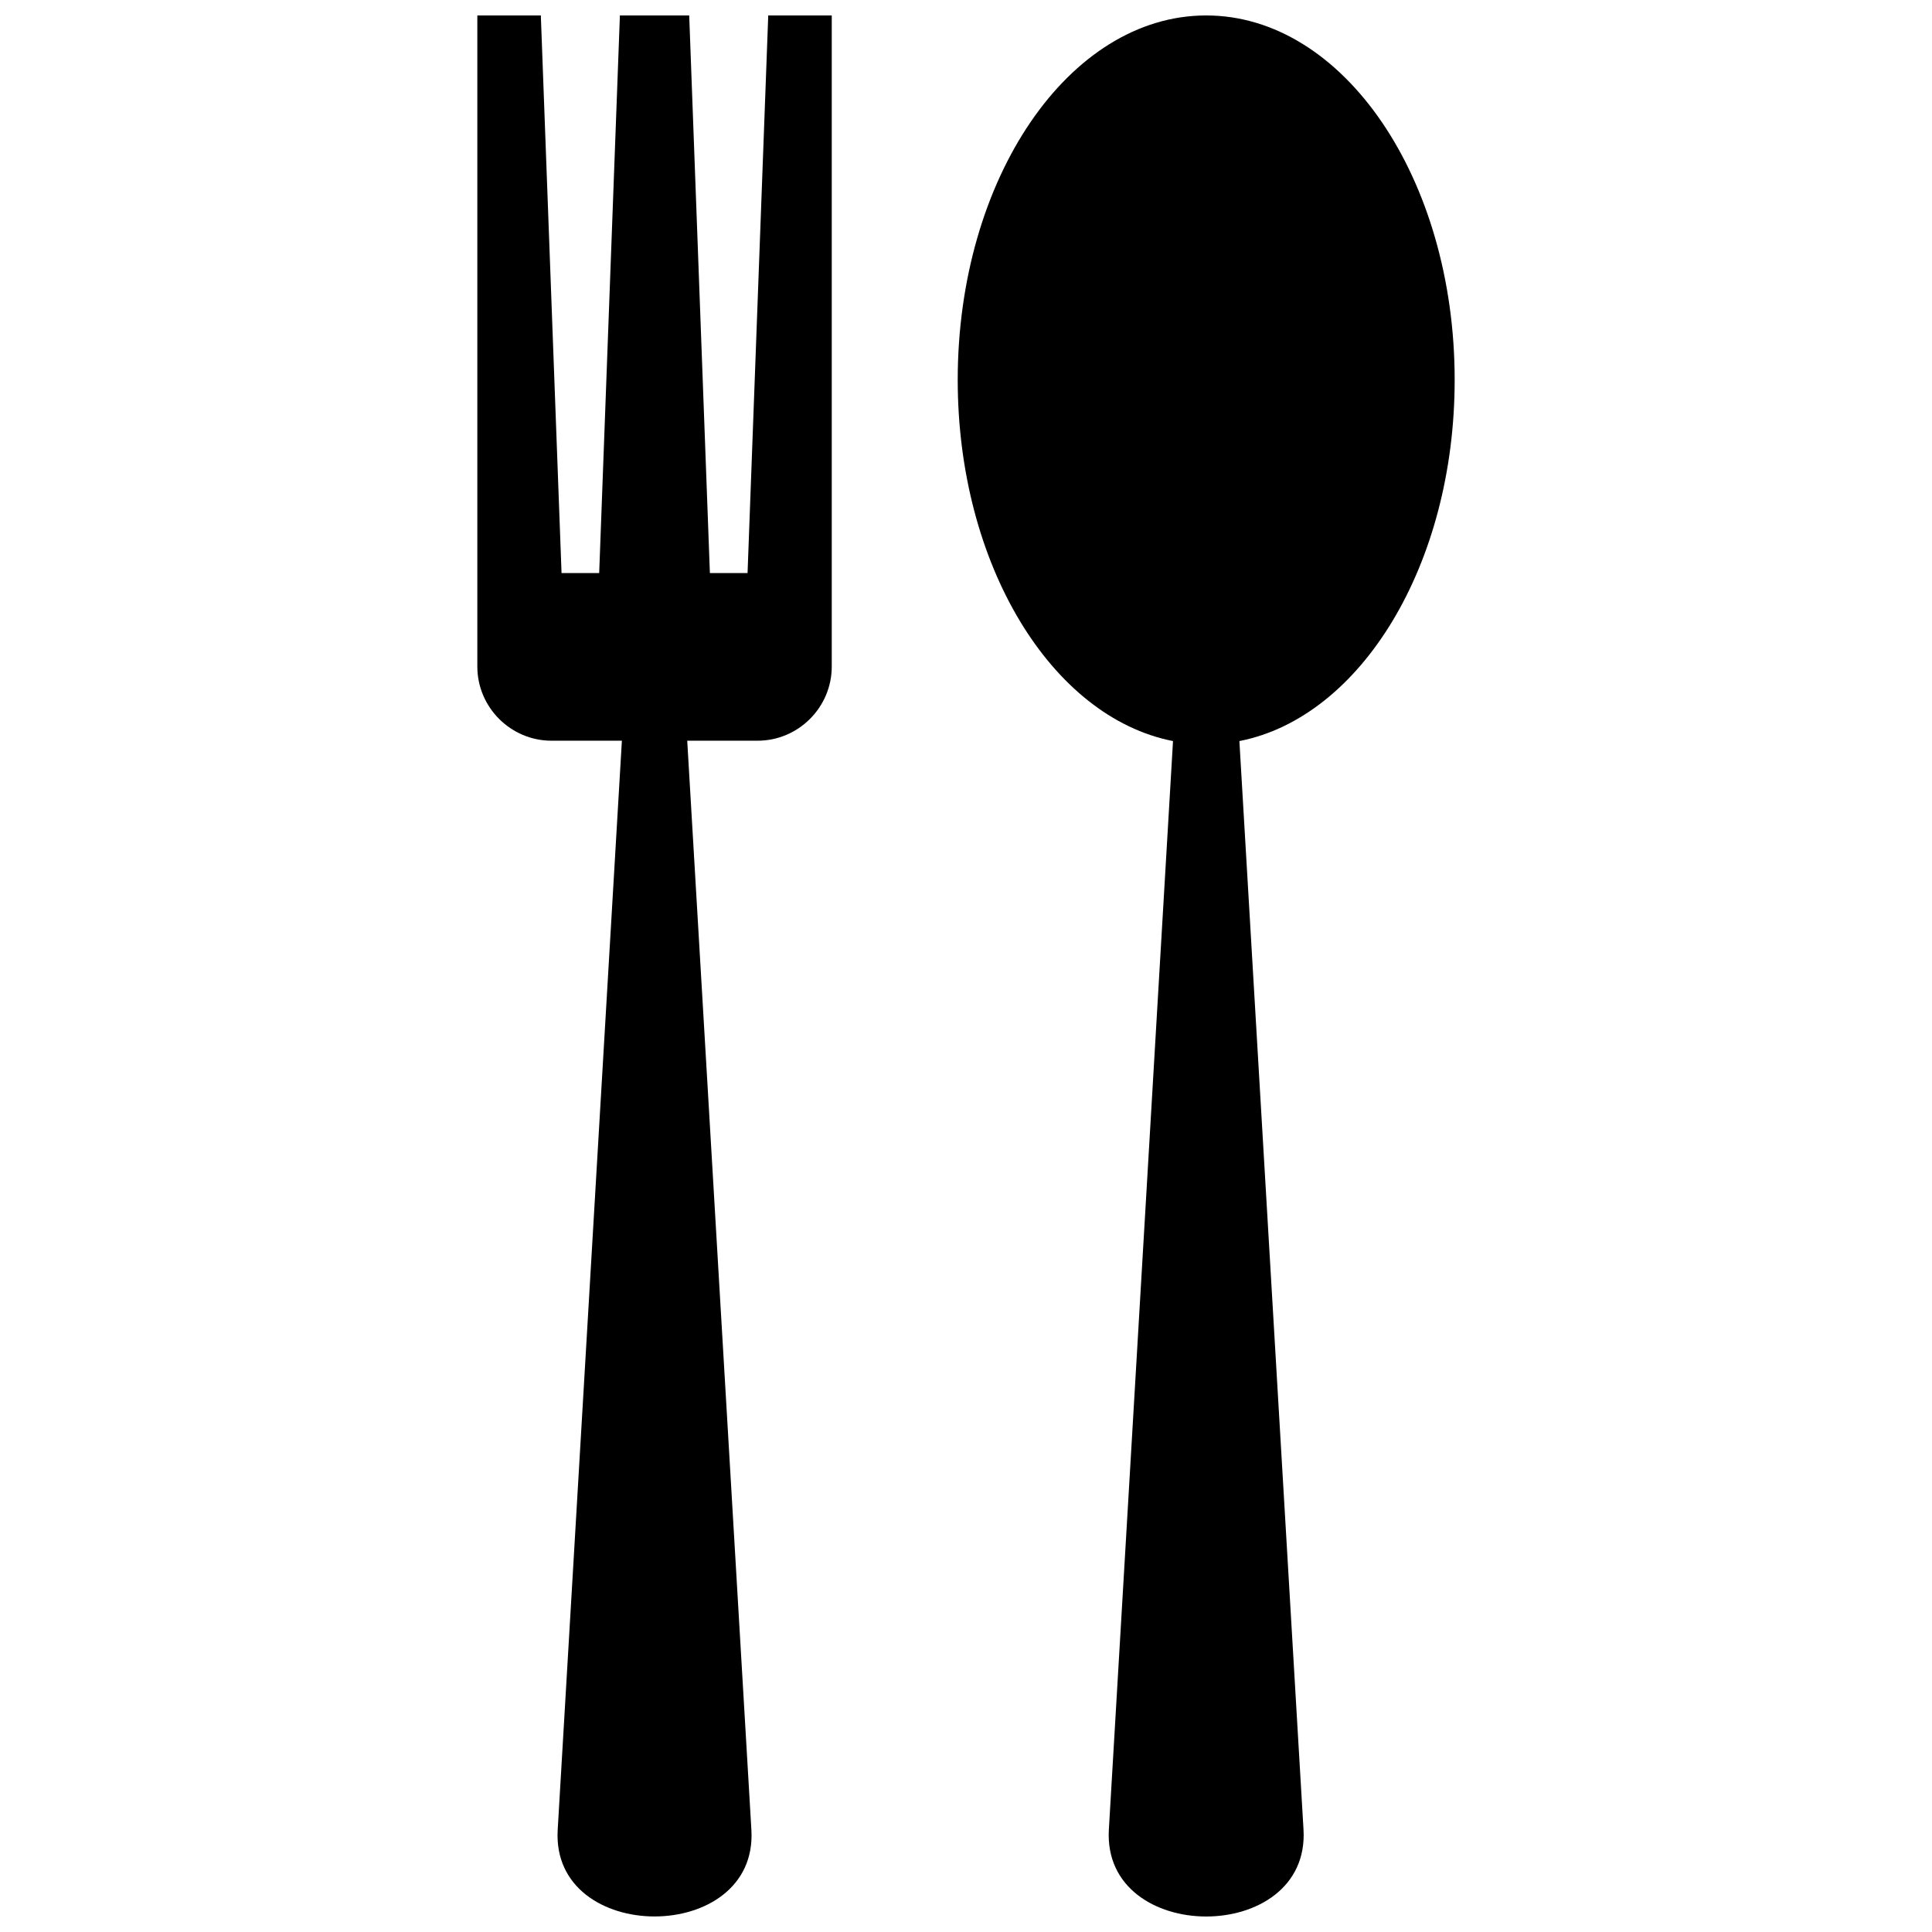 <?xml version="1.0" encoding="UTF-8"?>
<!-- Uploaded to: SVG Repo, www.svgrepo.com, Generator: SVG Repo Mixer Tools -->
<svg width="800px" height="800px" version="1.1" viewBox="144 144 512 512" xmlns="http://www.w3.org/2000/svg">
 <defs>
  <clipPath id="b">
   <path d="m397 148.09h133v503.81h-133z"/>
  </clipPath>
  <clipPath id="a">
   <path d="m270 148.09h95v503.81h-95z"/>
  </clipPath>
 </defs>
 <g>
  <g clip-path="url(#b)">
   <path d="m454.86 340.39-17 288.45c-1.805 30.738 53.395 30.738 51.582 0l-16.992-288.45c32.207-6.305 57.051-46.758 57.051-95.719 0-53.34-29.48-96.578-65.852-96.578-36.363 0-65.844 43.238-65.844 96.578 0 48.961 24.848 89.414 57.051 95.719z" fill-rule="evenodd"/>
  </g>
  <g clip-path="url(#a)">
   <path d="m364.42 148.09h-16.828l-5.481 147.77h-9.984l-5.481-147.77h-18.367l-5.488 147.77h-9.977l-5.488-147.77h-16.828v172.55c0 10.812 8.848 19.656 19.656 19.656h18.652l-17.012 288.64c-1.797 30.594 53.137 30.594 51.332 0l-17.004-288.64h18.645c10.812 0 19.656-8.848 19.656-19.656v-172.55z" fill-rule="evenodd"/>
  </g>
 </g>
</svg>